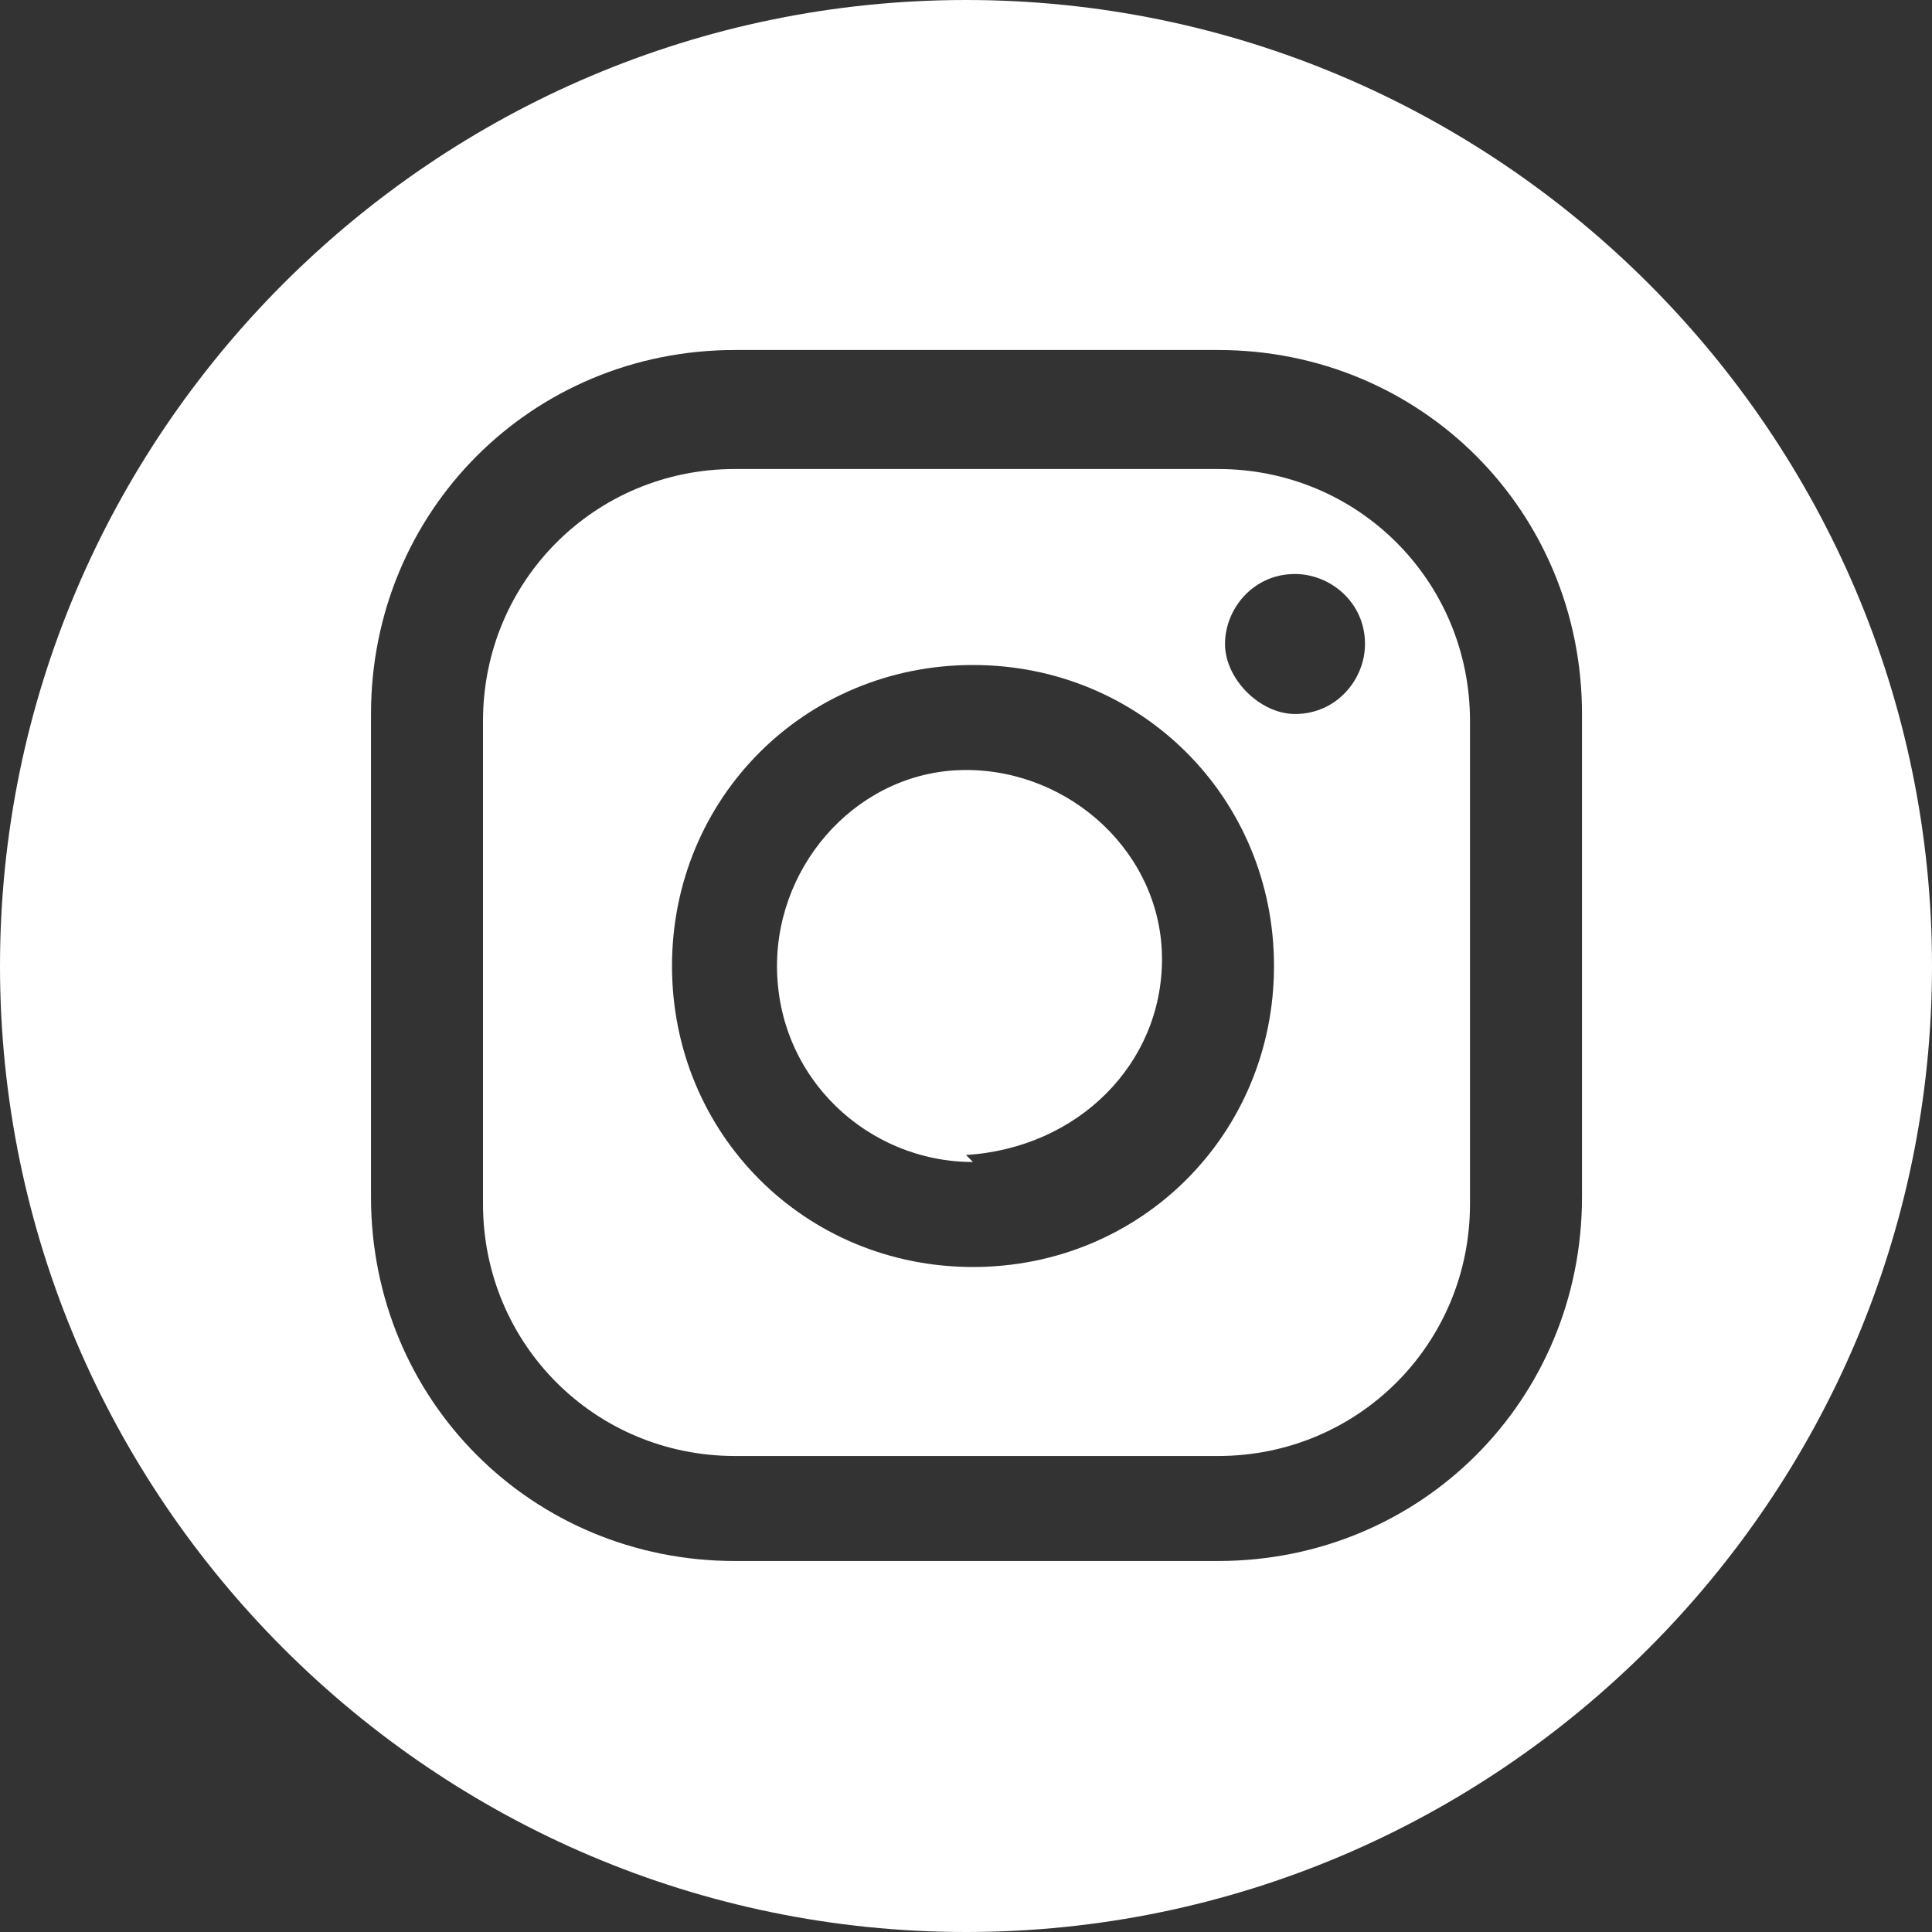 <?xml version="1.0" encoding="UTF-8"?>
<svg id="Capa_1" data-name="Capa 1" xmlns="http://www.w3.org/2000/svg" version="1.1" viewBox="0 0 27.6 27.6">
  <rect x="0" y="0" width="27.6" height="27.6" fill="#333333" stroke="none"/>
  <defs>
    <style>
      .cls-1 {
        fill: #fff;
        stroke-width: 0px;
      }
    </style>
  </defs>
  <g id="Grupo_499" data-name="Grupo 499">
    <path id="Trazado_120" data-name="Trazado 120" class="cls-1" d="M13.8,27.6C6.2,27.6,0,21.4,0,13.8,0,6.2,6.2,0,13.8,0s13.8,6.2,13.8,13.8c0,7.6-6.2,13.8-13.8,13.8M18.5,8.2c-.6,0-1,.5-1,1s.5,1,1,1c.6,0,1-.5,1-1,0-.6-.5-1-1-1M13.9,9.5c-2.4,0-4.3,1.9-4.3,4.3,0,2.4,1.9,4.3,4.3,4.3,2.4,0,4.3-1.9,4.3-4.3,0,0,0,0,0,0,0-2.4-1.9-4.3-4.3-4.3M13.9,16.6c-1.5,0-2.8-1.2-2.8-2.8,0-1.5,1.2-2.8,2.7-2.8s2.8,1.2,2.8,2.7c0,1.5-1.2,2.7-2.8,2.8M22.6,10.2c0-2.9-2.3-5.2-5.2-5.2h-6.9c-2.9,0-5.2,2.3-5.2,5.2,0,0,0,0,0,0v6.9c0,2.9,2.3,5.2,5.2,5.2h6.9c2.9,0,5.2-2.3,5.2-5.2v-6.9ZM21,17.2c0,2-1.6,3.6-3.6,3.6h-6.9c-2,0-3.6-1.6-3.6-3.6h0v-6.9c0-2,1.6-3.6,3.6-3.6h6.9c2,0,3.6,1.6,3.6,3.6v6.9Z"/>
  </g>
</svg>